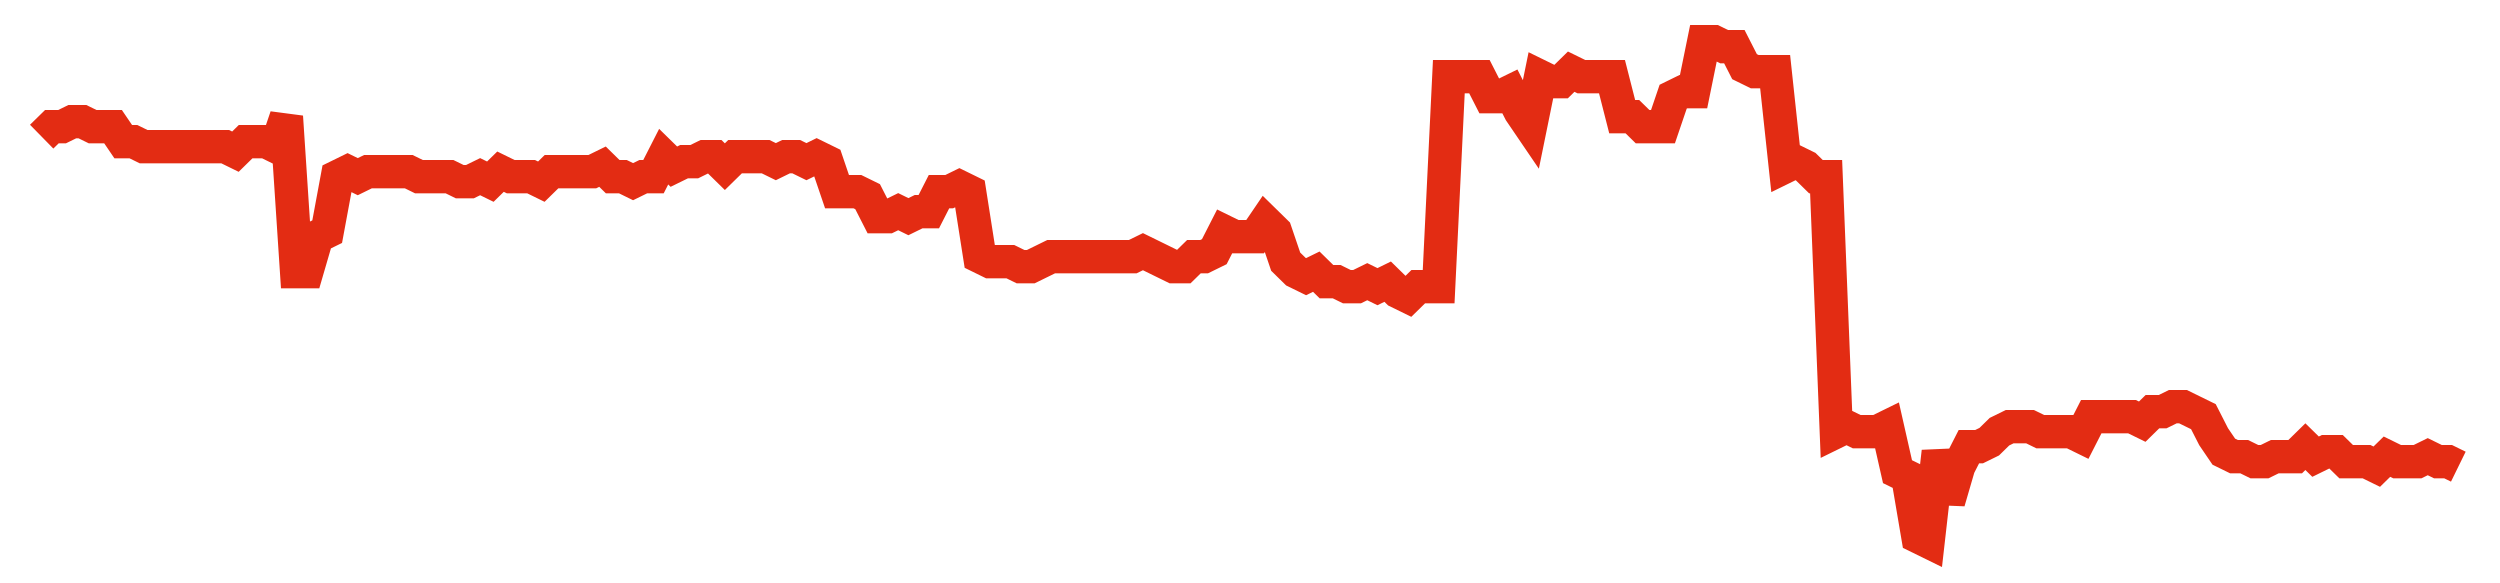<svg width="300" height="70" viewBox="0 0 300 70" xmlns="http://www.w3.org/2000/svg">
    <path d="M 5,16.4 L 6.224,15.2 L 7.447,15.2 L 8.671,14.6 L 9.895,14.6 L 11.118,15.2 L 12.342,15.2 L 13.565,15.2 L 14.789,17 L 16.013,17 L 17.236,17.6 L 18.46,17.6 L 19.684,17.6 L 20.907,17.6 L 22.131,17.6 L 23.354,17.6 L 24.578,17.6 L 25.802,17.6 L 27.025,17.6 L 28.249,18.2 L 29.473,17 L 30.696,17 L 31.92,17 L 33.143,17.6 L 34.367,14 L 35.591,32.6 L 36.814,32.6 L 38.038,28.4 L 39.262,27.8 L 40.485,21.2 L 41.709,20.6 L 42.932,21.2 L 44.156,20.6 L 45.38,20.6 L 46.603,20.6 L 47.827,20.6 L 49.051,20.6 L 50.274,21.2 L 51.498,21.2 L 52.722,21.2 L 53.945,21.2 L 55.169,21.8 L 56.392,21.8 L 57.616,21.2 L 58.84,21.8 L 60.063,20.6 L 61.287,21.2 L 62.511,21.2 L 63.734,21.2 L 64.958,21.8 L 66.181,20.6 L 67.405,20.6 L 68.629,20.6 L 69.852,20.6 L 71.076,20.6 L 72.3,20 L 73.523,21.2 L 74.747,21.2 L 75.97,21.8 L 77.194,21.2 L 78.418,21.2 L 79.641,18.8 L 80.865,20 L 82.089,19.4 L 83.312,19.4 L 84.536,18.8 L 85.759,18.8 L 86.983,20 L 88.207,18.8 L 89.43,18.8 L 90.654,18.8 L 91.878,18.8 L 93.101,19.4 L 94.325,18.8 L 95.549,18.8 L 96.772,19.4 L 97.996,18.8 L 99.219,19.4 L 100.443,23 L 101.667,23 L 102.89,23 L 104.114,23.6 L 105.338,26 L 106.561,26 L 107.785,25.4 L 109.008,26 L 110.232,25.4 L 111.456,25.4 L 112.679,23 L 113.903,23 L 115.127,22.4 L 116.35,23 L 117.574,30.8 L 118.797,31.4 L 120.021,31.4 L 121.245,31.4 L 122.468,32 L 123.692,32 L 124.916,31.4 L 126.139,30.8 L 127.363,30.8 L 128.586,30.8 L 129.81,30.8 L 131.034,30.8 L 132.257,30.8 L 133.481,30.8 L 134.705,30.8 L 135.928,30.8 L 137.152,30.2 L 138.376,30.8 L 139.599,31.4 L 140.823,32 L 142.046,32 L 143.27,30.8 L 144.494,30.8 L 145.717,30.2 L 146.941,27.8 L 148.165,28.4 L 149.388,28.4 L 150.612,28.4 L 151.835,26.6 L 153.059,27.8 L 154.283,31.4 L 155.506,32.6 L 156.73,33.2 L 157.954,32.6 L 159.177,33.8 L 160.401,33.8 L 161.624,34.4 L 162.848,34.4 L 164.072,33.8 L 165.295,34.4 L 166.519,33.8 L 167.743,35 L 168.966,35.6 L 170.19,34.4 L 171.414,34.4 L 172.637,34.4 L 173.861,9.2 L 175.084,9.2 L 176.308,9.2 L 177.532,9.2 L 178.755,11.6 L 179.979,11.6 L 181.203,11 L 182.426,13.4 L 183.65,15.2 L 184.873,9.2 L 186.097,9.8 L 187.321,9.8 L 188.544,8.6 L 189.768,9.2 L 190.992,9.2 L 192.215,9.2 L 193.439,9.2 L 194.662,14 L 195.886,14 L 197.11,15.2 L 198.333,15.2 L 199.557,15.2 L 200.781,11.6 L 202.004,11 L 203.228,11 L 204.451,5 L 205.675,5 L 206.899,5.6 L 208.122,5.6 L 209.346,8 L 210.57,8.6 L 211.793,8.6 L 213.017,8.6 L 214.241,20 L 215.464,19.4 L 216.688,20 L 217.911,21.2 L 219.135,21.2 L 220.359,51.8 L 221.582,51.2 L 222.806,51.8 L 224.03,51.8 L 225.253,51.8 L 226.477,51.2 L 227.7,56.6 L 228.924,57.2 L 230.148,64.4 L 231.371,65 L 232.595,54.2 L 233.819,60.2 L 235.042,56 L 236.266,53.6 L 237.489,53.6 L 238.713,53 L 239.937,51.8 L 241.16,51.2 L 242.384,51.2 L 243.608,51.2 L 244.831,51.8 L 246.055,51.8 L 247.278,51.8 L 248.502,51.8 L 249.726,52.4 L 250.949,50 L 252.173,50 L 253.397,50 L 254.62,50 L 255.844,50 L 257.068,50.6 L 258.291,49.4 L 259.515,49.4 L 260.738,48.8 L 261.962,48.8 L 263.186,49.4 L 264.409,50 L 265.633,52.4 L 266.857,54.2 L 268.08,54.8 L 269.304,54.8 L 270.527,55.4 L 271.751,55.4 L 272.975,54.8 L 274.198,54.8 L 275.422,54.8 L 276.646,53.6 L 277.869,54.8 L 279.093,54.2 L 280.316,54.2 L 281.54,55.4 L 282.764,55.4 L 283.987,55.4 L 285.211,56 L 286.435,54.8 L 287.658,55.4 L 288.882,55.4 L 290.105,55.4 L 291.329,54.8 L 292.553,55.4 L 293.776,55.4 L 295,56" fill="none" stroke="#E32C13" stroke-width="4"/>
</svg>